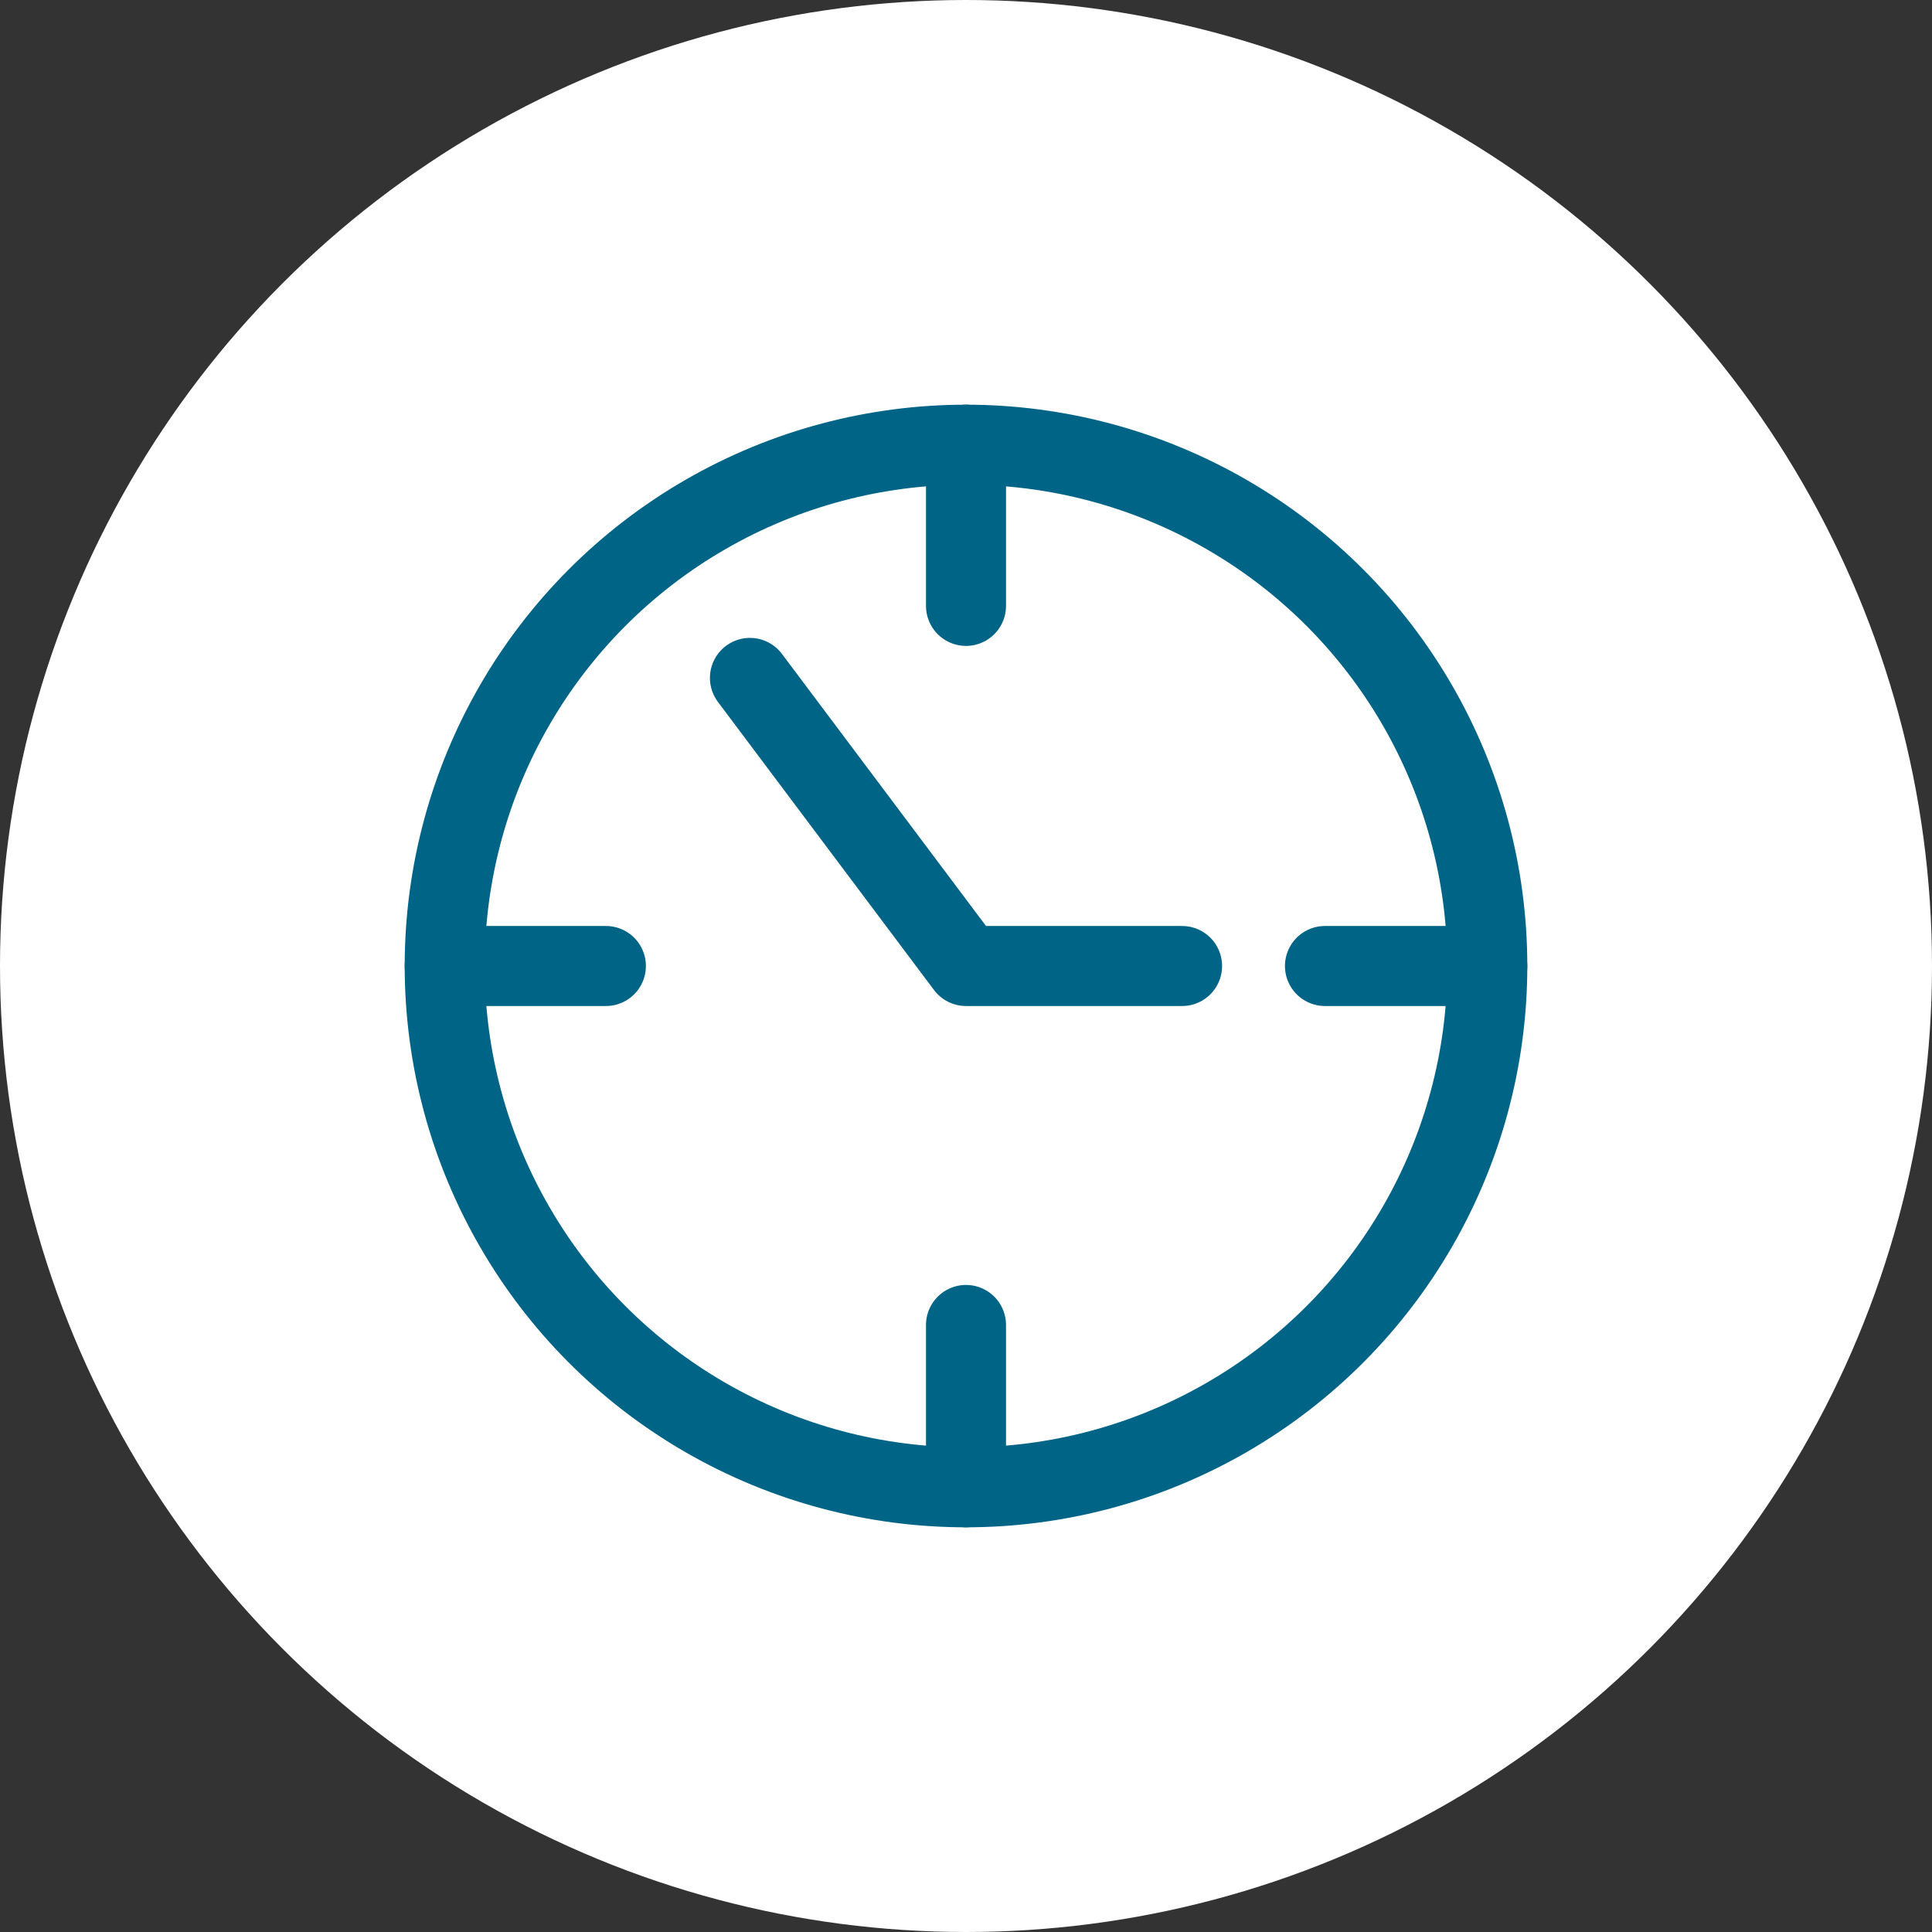 <?xml version="1.0" encoding="utf-8"?>
<!-- Generator: Adobe Illustrator 28.0.0, SVG Export Plug-In . SVG Version: 6.00 Build 0)  -->
<svg version="1.1" id="Layer_1" xmlns="http://www.w3.org/2000/svg" xmlns:xlink="http://www.w3.org/1999/xlink" x="0px" y="0px"
	 viewBox="0 0 169 169" style="enable-background:new 0 0 169 169;" xml:space="preserve">
<rect x="0" y="0" width="169" height="169" fill="#333333" stroke="none"/>
<style type="text/css">
	.st0{fill:#FFFFFF;}
	.st1{fill:none;stroke:#006487;stroke-width:7;stroke-linecap:round;stroke-linejoin:round;}
</style>
<circle class="st0" cx="84.5" cy="84.5" r="84.5"/>
<line class="st1" x1="84.5" y1="38.9" x2="84.5" y2="53"/>
<line class="st1" x1="130.1" y1="84.5" x2="115.9" y2="84.5"/>
<line class="st1" x1="84.5" y1="130.1" x2="84.5" y2="115.9"/>
<line class="st1" x1="38.9" y1="84.5" x2="53" y2="84.5"/>
<polyline class="st1" points="65.6,59.3 84.5,84.5 103.4,84.5 "/>
<circle class="st1" cx="84.5" cy="84.5" r="45.6"/>
</svg>
